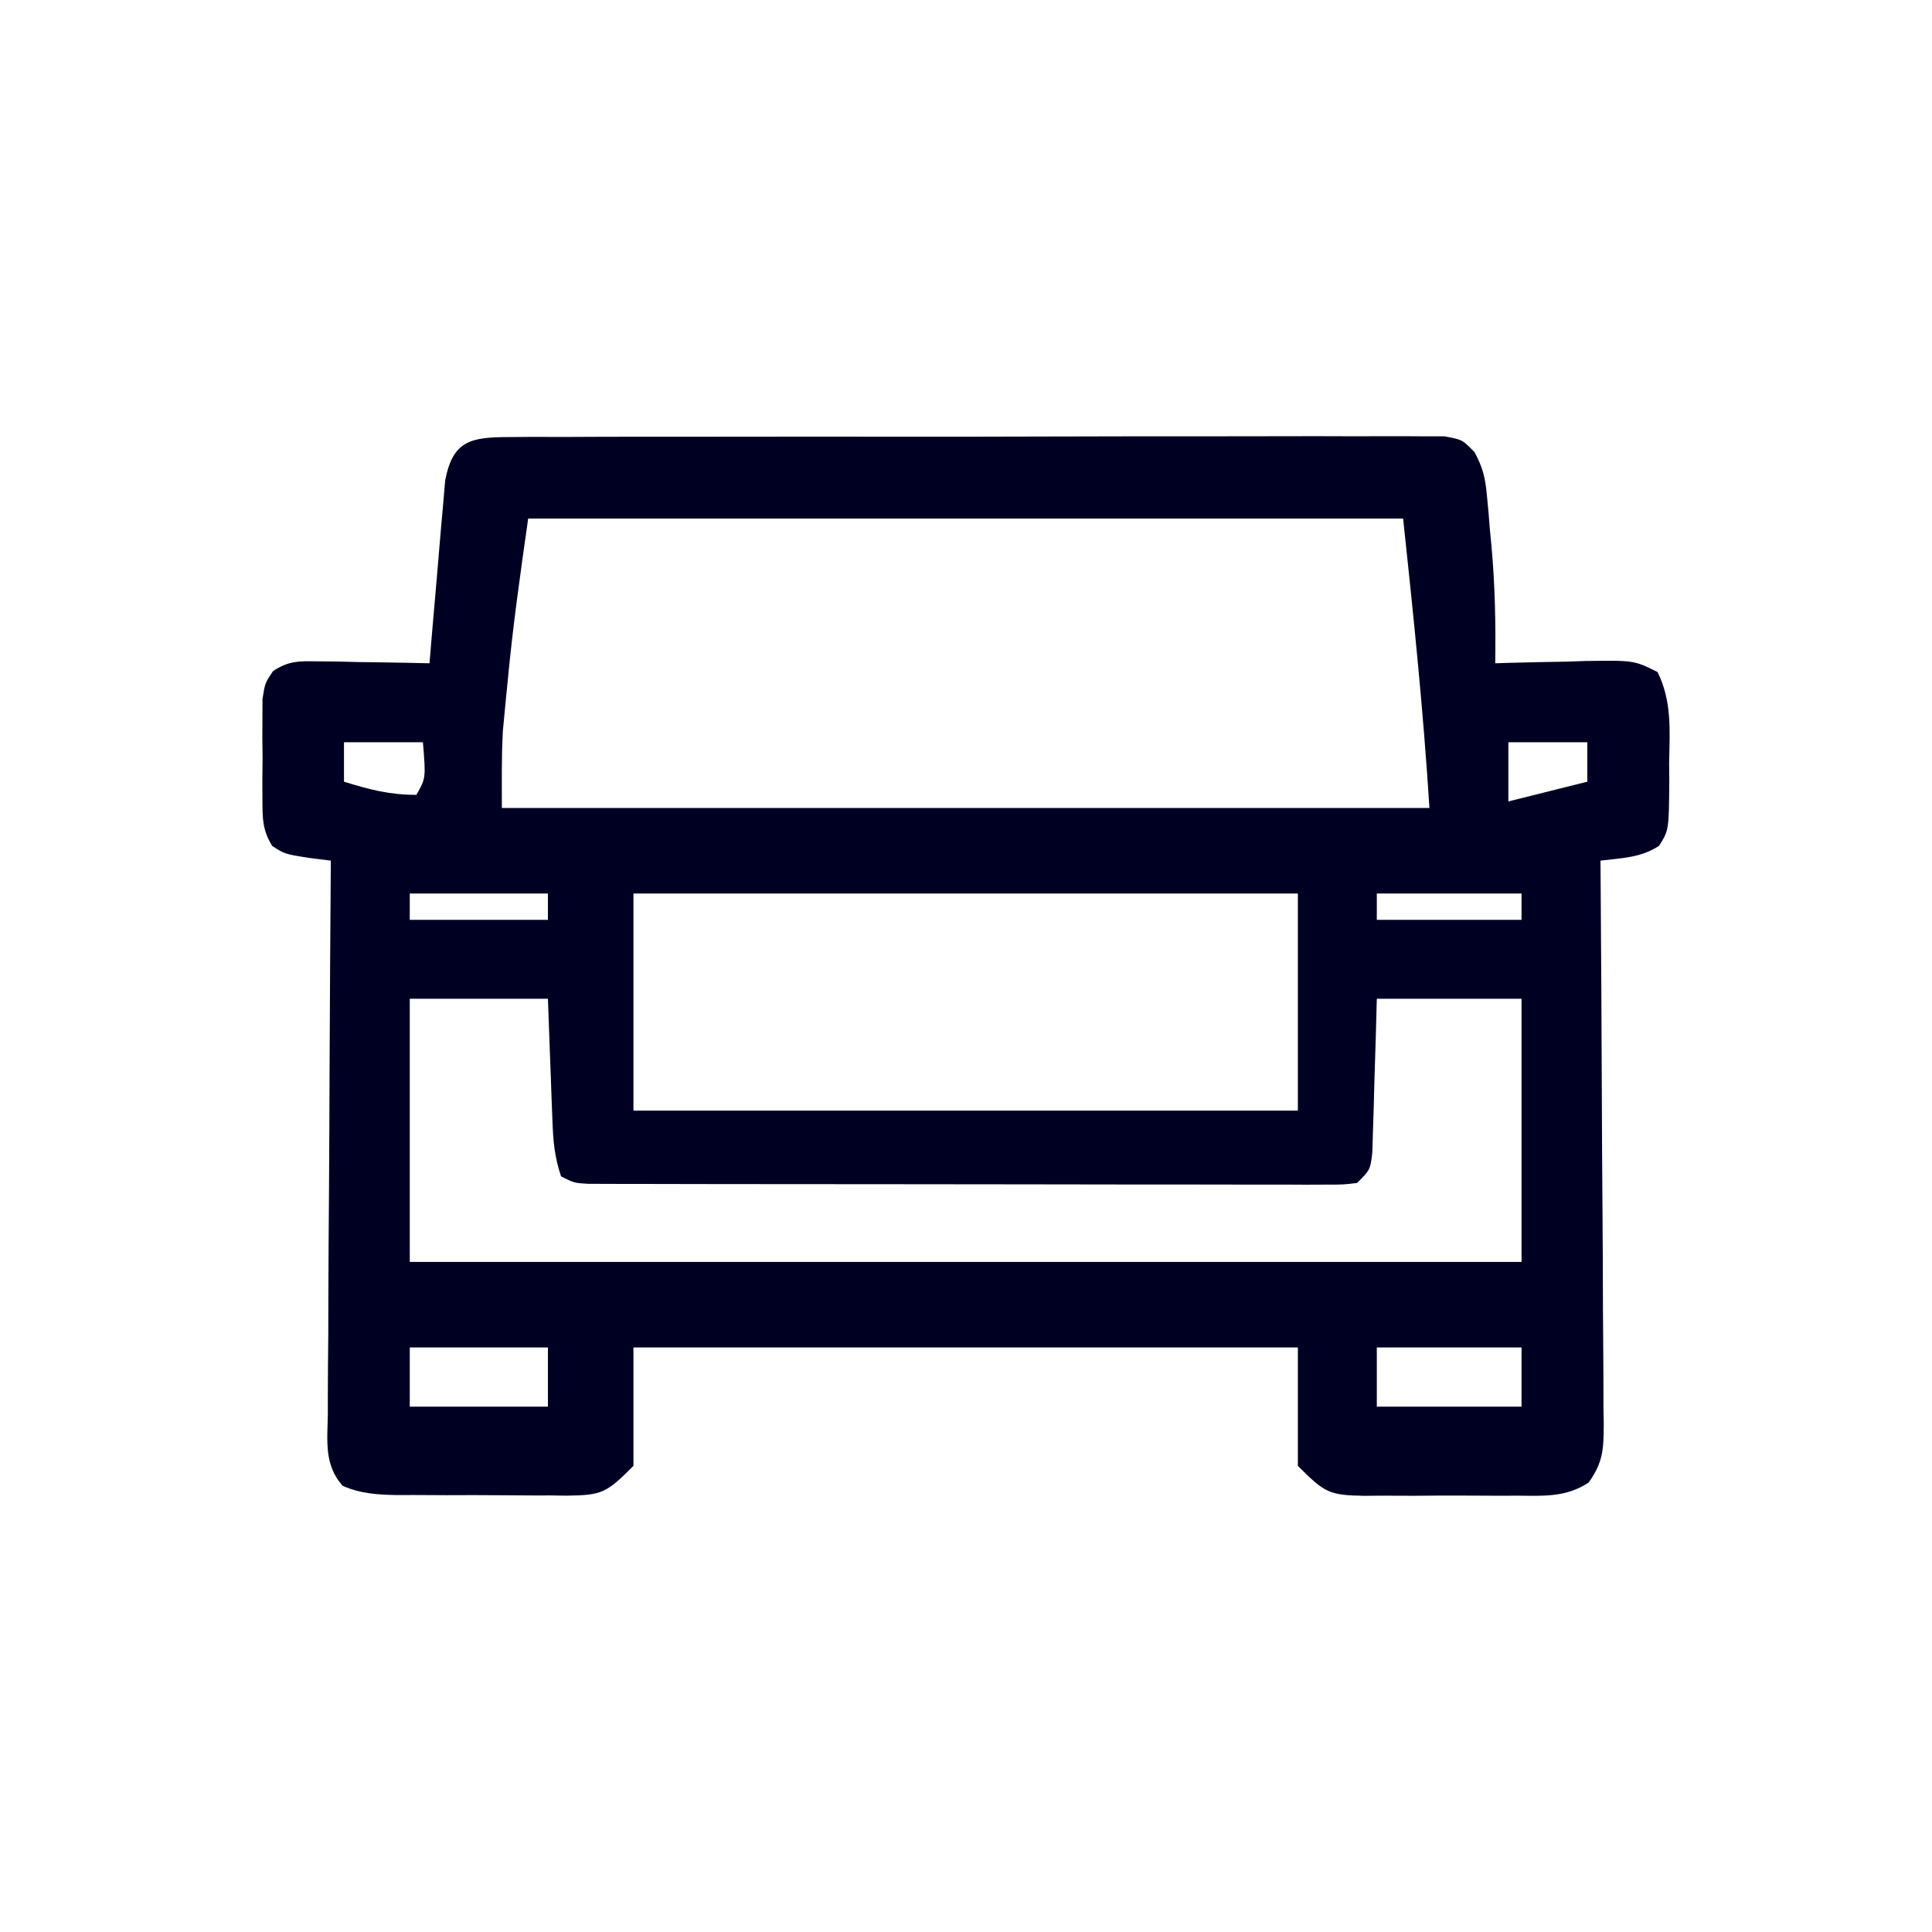 <svg xmlns="http://www.w3.org/2000/svg" xmlns:xlink="http://www.w3.org/1999/xlink" version="1.1" width="1000" height="1000" viewBox="0 0 1000 1000" xml:space="preserve">
<desc>Created with Fabric.js 3.5.0</desc>
<defs>
</defs>
<rect x="0" y="0" width="100%" height="100%" fill="rgba(255,255,255,0)"/>
<g transform="matrix(3.405 0 0 3.405 499.997 499.998)" id="138668">
<path style="stroke: none; stroke-width: 1; stroke-dasharray: none; stroke-linecap: butt; stroke-dashoffset: 0; stroke-linejoin: miter; stroke-miterlimit: 4; is-custom-font: none; font-file-url: none; fill: rgb(0,0,35); fill-rule: nonzero; opacity: 1;" vector-effect="non-scaling-stroke" transform=" translate(-69.479, -80.403)" d="M 0 0 C 1.27 -0.01 2.541 -0.02 3.849 -0.03 C 5.26 -0.026 6.671 -0.021 8.081 -0.016 C 9.564 -0.022 11.048 -0.029 12.531 -0.037 C 16.562 -0.055 20.593 -0.054 24.624 -0.048 C 27.986 -0.045 31.349 -0.051 34.711 -0.057 C 42.642 -0.071 50.572 -0.07 58.503 -0.058 C 66.691 -0.047 74.879 -0.061 83.067 -0.088 C 90.092 -0.11 97.117 -0.117 104.143 -0.111 C 108.341 -0.107 112.539 -0.11 116.737 -0.127 C 120.683 -0.142 124.629 -0.138 128.576 -0.12 C 130.026 -0.116 131.476 -0.119 132.926 -0.13 C 134.902 -0.143 136.878 -0.129 138.854 -0.114 C 139.961 -0.113 141.067 -0.113 142.208 -0.113 C 144.927 0.388 144.927 0.388 146.774 2.286 C 148.034 4.583 148.422 6.201 148.657 8.802 C 148.738 9.646 148.818 10.49 148.901 11.36 C 148.972 12.236 149.042 13.111 149.114 14.013 C 149.196 14.865 149.278 15.717 149.362 16.595 C 149.897 22.536 150.02 28.425 149.927 34.388 C 150.572 34.367 151.218 34.346 151.883 34.324 C 154.814 34.241 157.745 34.189 160.677 34.138 C 161.693 34.104 162.708 34.071 163.755 34.036 C 171.023 33.94 171.023 33.94 174.603 35.712 C 176.796 40.143 176.461 44.583 176.364 49.45 C 176.371 50.456 176.379 51.462 176.386 52.499 C 176.323 59.752 176.323 59.752 174.837 62.135 C 172.048 63.964 169.194 63.98 165.927 64.388 C 165.936 65.531 165.945 66.675 165.954 67.853 C 166.035 78.624 166.095 89.395 166.134 100.166 C 166.155 105.704 166.183 111.242 166.229 116.779 C 166.272 122.122 166.296 127.465 166.306 132.807 C 166.314 134.847 166.328 136.887 166.35 138.927 C 166.379 141.781 166.383 144.634 166.381 147.488 C 166.395 148.334 166.41 149.18 166.425 150.052 C 166.398 153.824 166.364 155.769 164.141 158.912 C 160.744 161.176 157.309 160.959 153.364 160.919 C 152.122 160.925 152.122 160.925 150.854 160.931 C 149.106 160.933 147.358 160.926 145.609 160.909 C 142.936 160.888 140.265 160.909 137.591 160.935 C 135.89 160.932 134.19 160.927 132.489 160.919 C 131.691 160.927 130.893 160.935 130.071 160.943 C 124.652 160.852 124.033 160.493 119.927 156.388 C 119.927 150.448 119.927 144.508 119.927 138.388 C 86.597 138.388 53.267 138.388 18.927 138.388 C 18.927 144.328 18.927 150.268 18.927 156.388 C 14.814 160.5 14.209 160.85 8.783 160.918 C 7.586 160.901 7.586 160.901 6.364 160.884 C 5.122 160.886 5.122 160.886 3.854 160.888 C 2.106 160.887 0.358 160.875 -1.391 160.854 C -4.064 160.825 -6.735 160.834 -9.409 160.847 C -11.11 160.84 -12.81 160.832 -14.511 160.821 C -15.309 160.824 -16.107 160.827 -16.929 160.83 C -19.932 160.779 -22.516 160.632 -25.287 159.417 C -28.123 156.194 -27.596 152.593 -27.527 148.51 C -27.528 147.602 -27.528 146.695 -27.529 145.76 C -27.526 142.757 -27.495 139.754 -27.464 136.751 C -27.456 134.67 -27.451 132.589 -27.447 130.509 C -27.431 125.029 -27.392 119.55 -27.348 114.07 C -27.307 108.48 -27.289 102.89 -27.268 97.3 C -27.226 86.329 -27.157 75.358 -27.073 64.388 C -28.189 64.248 -29.304 64.109 -30.454 63.965 C -34.073 63.388 -34.073 63.388 -35.986 62.151 C -37.472 59.74 -37.461 57.993 -37.472 55.169 C -37.475 54.154 -37.479 53.14 -37.483 52.095 C -37.472 51.036 -37.46 49.978 -37.448 48.888 C -37.46 47.829 -37.471 46.771 -37.483 45.681 C -37.477 44.159 -37.477 44.159 -37.472 42.606 C -37.468 41.678 -37.465 40.749 -37.461 39.792 C -37.073 37.388 -37.073 37.388 -35.867 35.58 C -33.454 33.976 -31.852 34.045 -28.968 34.095 C -27.985 34.104 -27.002 34.114 -25.989 34.124 C -24.965 34.149 -23.941 34.174 -22.886 34.2 C -21.85 34.214 -20.814 34.227 -19.747 34.241 C -17.188 34.277 -14.631 34.326 -12.073 34.388 C -11.998 33.464 -11.923 32.541 -11.845 31.59 C -11.56 28.161 -11.262 24.734 -10.956 21.308 C -10.826 19.825 -10.701 18.342 -10.581 16.859 C -10.408 14.725 -10.217 12.594 -10.022 10.462 C -9.912 9.179 -9.802 7.896 -9.689 6.574 C -8.521 0.532 -5.813 0.013 0 0 Z M 2.927 12.388 C 1.742 20.679 0.578 28.876 -0.198 37.2 C -0.284 38.063 -0.371 38.926 -0.46 39.815 C -0.541 40.671 -0.622 41.526 -0.706 42.407 C -0.777 43.151 -0.848 43.894 -0.921 44.66 C -1.139 48.564 -1.073 52.478 -1.073 56.388 C 45.457 56.388 91.987 56.388 139.927 56.388 C 139.008 41.689 137.496 27.031 135.927 12.388 C 92.037 12.388 48.147 12.388 2.927 12.388 Z M -25.073 46.388 C -25.073 48.368 -25.073 50.348 -25.073 52.388 C -21.196 53.581 -18.157 54.388 -14.073 54.388 C -12.626 51.866 -12.626 51.866 -13.073 46.388 C -17.033 46.388 -20.993 46.388 -25.073 46.388 Z M 151.927 46.388 C 151.927 49.358 151.927 52.328 151.927 55.388 C 155.887 54.398 159.847 53.408 163.927 52.388 C 163.927 50.408 163.927 48.428 163.927 46.388 C 159.967 46.388 156.007 46.388 151.927 46.388 Z M -15.073 69.388 C -15.073 70.708 -15.073 72.028 -15.073 73.388 C -8.143 73.388 -1.213 73.388 5.927 73.388 C 5.927 72.068 5.927 70.748 5.927 69.388 C -1.003 69.388 -7.933 69.388 -15.073 69.388 Z M 18.927 69.388 C 18.927 80.278 18.927 91.168 18.927 102.388 C 52.257 102.388 85.587 102.388 119.927 102.388 C 119.927 91.498 119.927 80.608 119.927 69.388 C 86.597 69.388 53.267 69.388 18.927 69.388 Z M 131.927 69.388 C 131.927 70.708 131.927 72.028 131.927 73.388 C 139.187 73.388 146.447 73.388 153.927 73.388 C 153.927 72.068 153.927 70.748 153.927 69.388 C 146.667 69.388 139.407 69.388 131.927 69.388 Z M -15.073 85.388 C -15.073 98.588 -15.073 111.788 -15.073 125.388 C 40.697 125.388 96.467 125.388 153.927 125.388 C 153.927 112.188 153.927 98.988 153.927 85.388 C 146.667 85.388 139.407 85.388 131.927 85.388 C 131.853 88.168 131.853 88.168 131.778 91.005 C 131.703 93.424 131.628 95.843 131.552 98.263 C 131.521 99.486 131.49 100.709 131.458 101.97 C 131.4 103.72 131.4 103.72 131.341 105.505 C 131.31 106.584 131.278 107.662 131.246 108.774 C 130.927 111.388 130.927 111.388 128.927 113.388 C 126.828 113.637 126.828 113.637 124.182 113.635 C 123.181 113.639 122.18 113.643 121.148 113.648 C 120.046 113.642 118.944 113.636 117.808 113.631 C 116.071 113.633 116.071 113.633 114.299 113.636 C 110.456 113.64 106.614 113.629 102.771 113.618 C 100.11 113.617 97.45 113.616 94.79 113.617 C 89.208 113.616 83.626 113.607 78.044 113.593 C 71.585 113.578 65.126 113.572 58.668 113.573 C 52.461 113.574 46.255 113.569 40.048 113.56 C 37.404 113.557 34.76 113.555 32.116 113.555 C 28.426 113.552 24.736 113.544 21.046 113.533 C 19.392 113.534 19.392 113.534 17.705 113.534 C 16.204 113.528 16.204 113.528 14.672 113.521 C 13.799 113.52 12.925 113.518 12.026 113.516 C 9.927 113.388 9.927 113.388 7.927 112.388 C 6.911 109.34 6.729 107.04 6.61 103.845 C 6.569 102.772 6.527 101.698 6.484 100.593 C 6.444 99.473 6.405 98.354 6.364 97.2 C 6.321 96.069 6.278 94.938 6.234 93.772 C 6.127 90.978 6.027 88.183 5.927 85.388 C -1.003 85.388 -7.933 85.388 -15.073 85.388 Z M -15.073 138.388 C -15.073 141.358 -15.073 144.328 -15.073 147.388 C -8.143 147.388 -1.213 147.388 5.927 147.388 C 5.927 144.418 5.927 141.448 5.927 138.388 C -1.003 138.388 -7.933 138.388 -15.073 138.388 Z M 131.927 138.388 C 131.927 141.358 131.927 144.328 131.927 147.388 C 139.187 147.388 146.447 147.388 153.927 147.388 C 153.927 144.418 153.927 141.448 153.927 138.388 C 146.667 138.388 139.407 138.388 131.927 138.388 Z" stroke-linecap="round"/>
</g>
</svg>